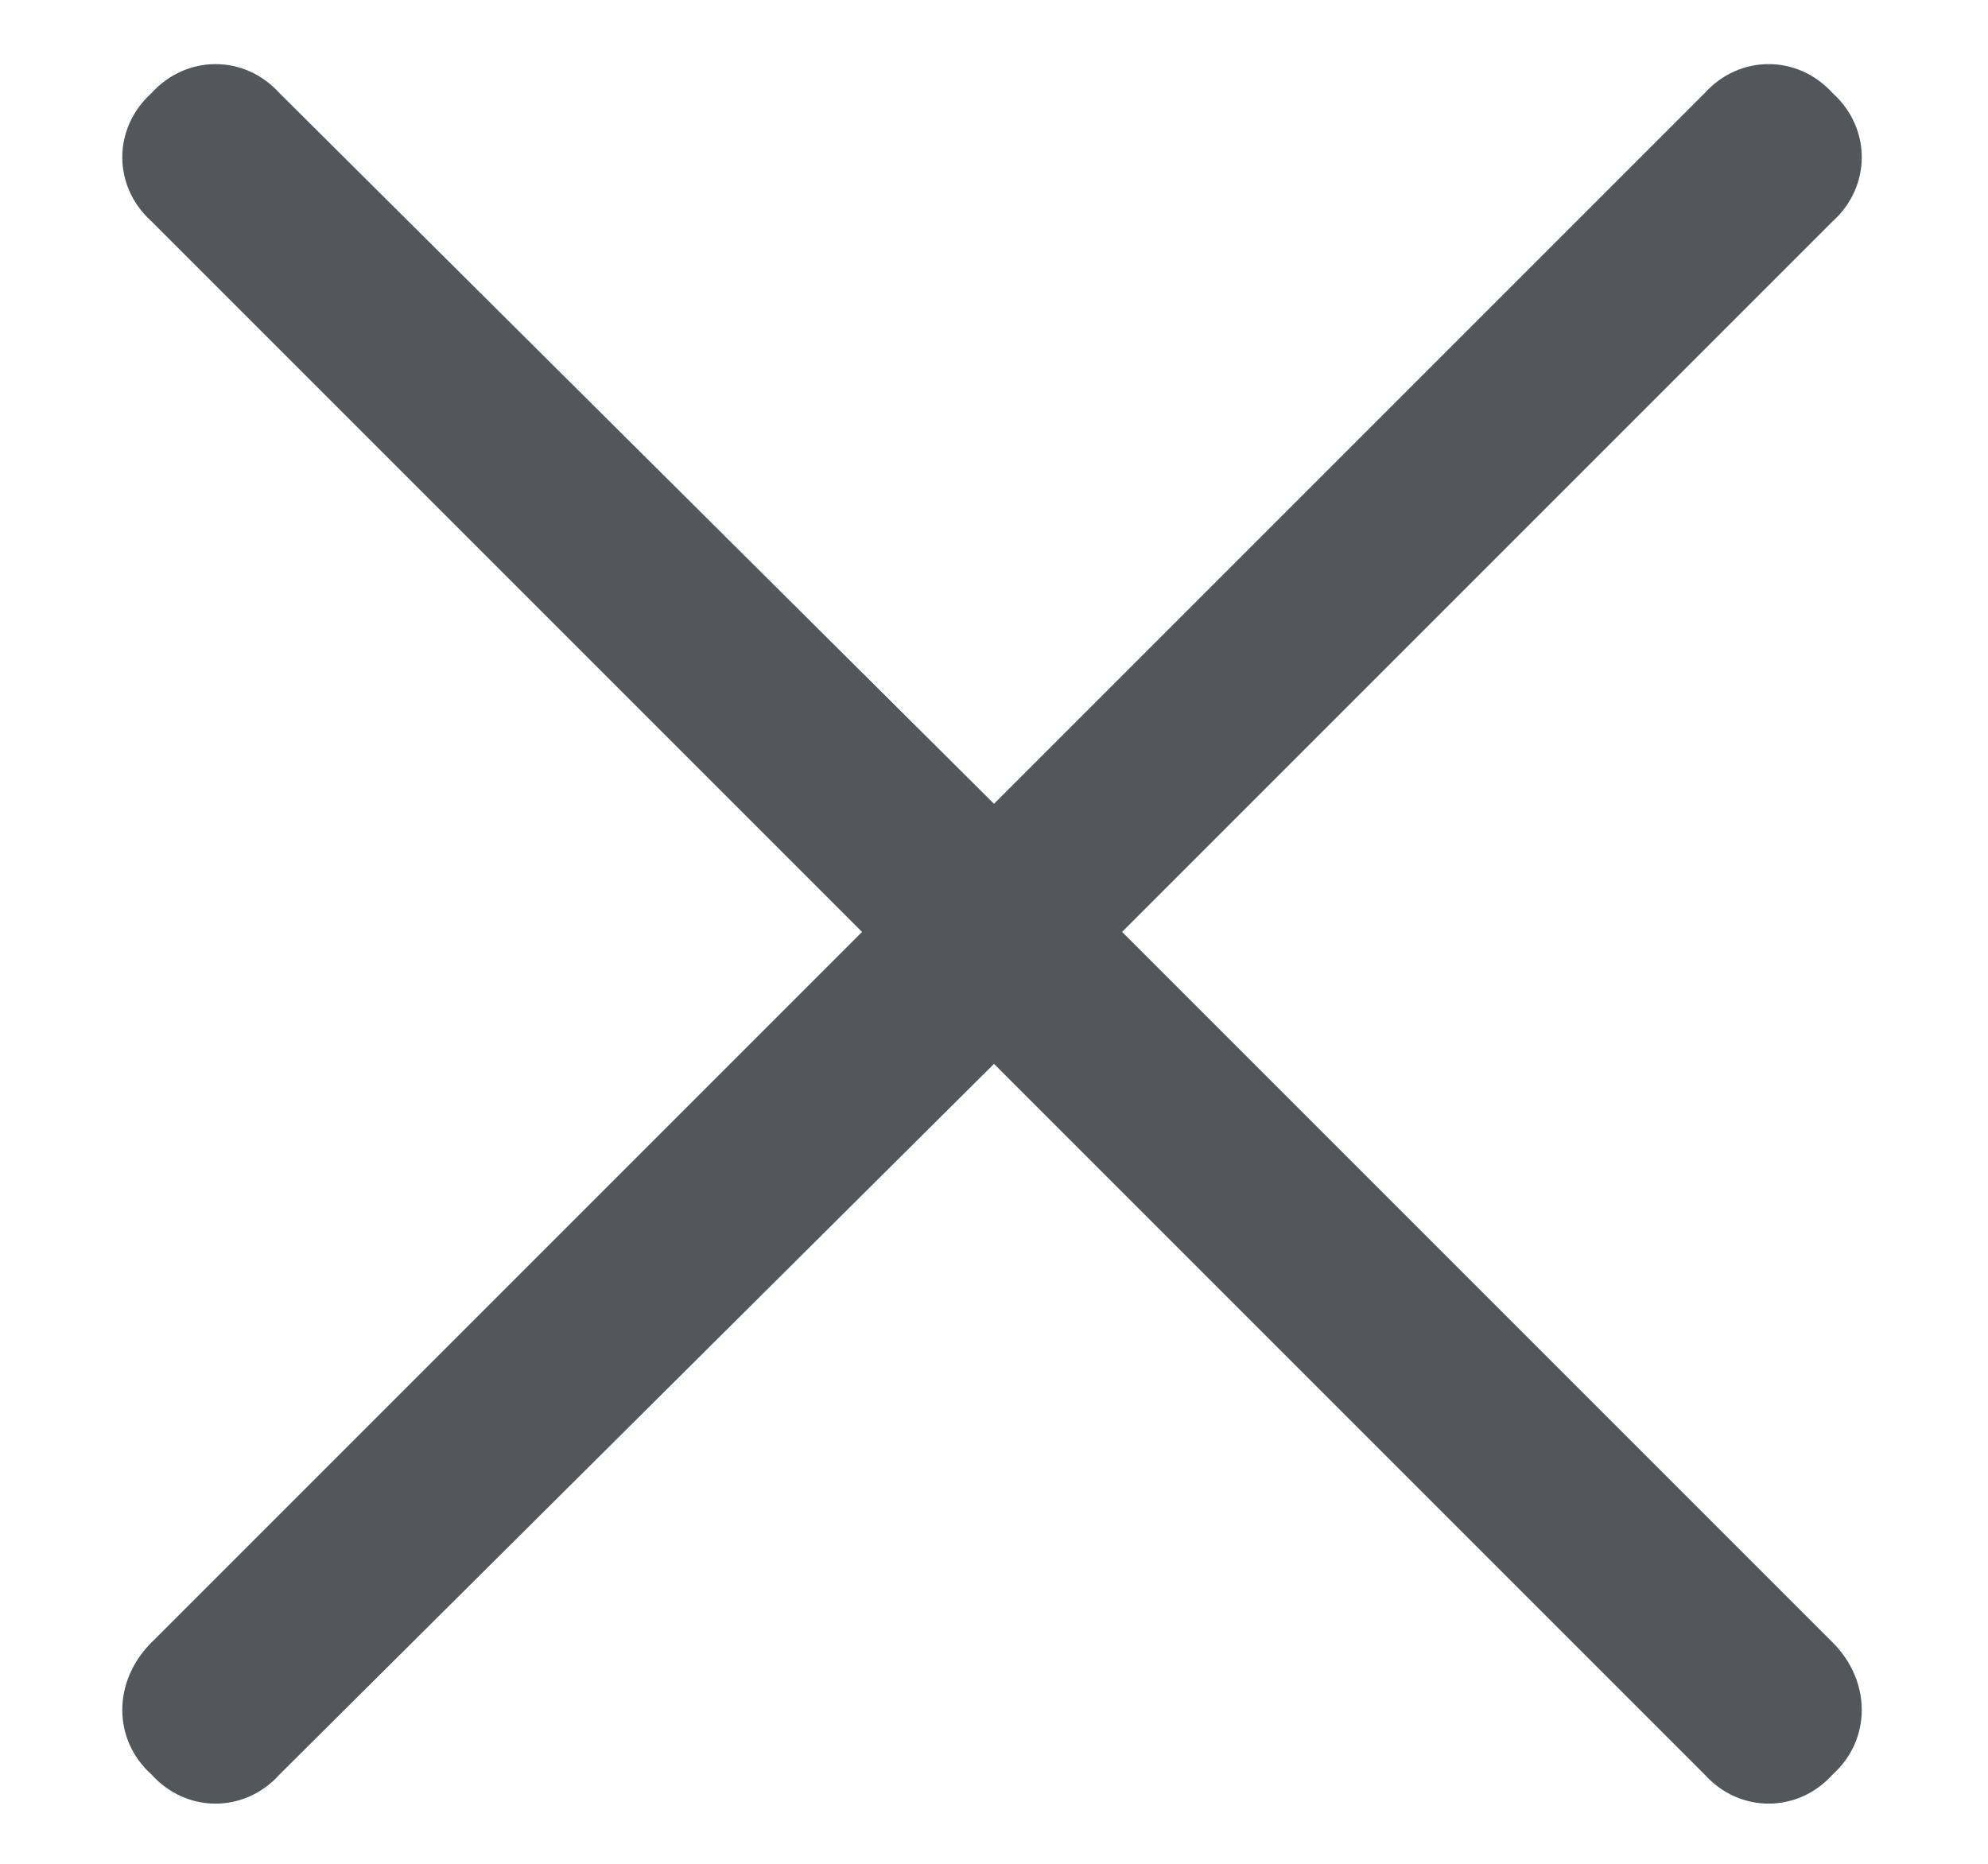 <svg width="16" height="15" viewBox="0 0 16 15" fill="none" xmlns="http://www.w3.org/2000/svg">
    <path d="M8 6.469L13.719 0.75C14 0.438 14.469 0.438 14.75 0.75C15.062 1.031 15.062 1.5 14.75 1.781L9.031 7.5L14.75 13.219C15.062 13.531 15.062 14 14.75 14.281C14.469 14.594 14 14.594 13.719 14.281L8 8.562L2.25 14.281C1.969 14.594 1.5 14.594 1.219 14.281C0.906 14 0.906 13.531 1.219 13.219L6.938 7.5L1.219 1.781C0.906 1.5 0.906 1.031 1.219 0.75C1.5 0.438 1.969 0.438 2.25 0.75L8 6.469Z" fill="#52575C"/>
</svg>
